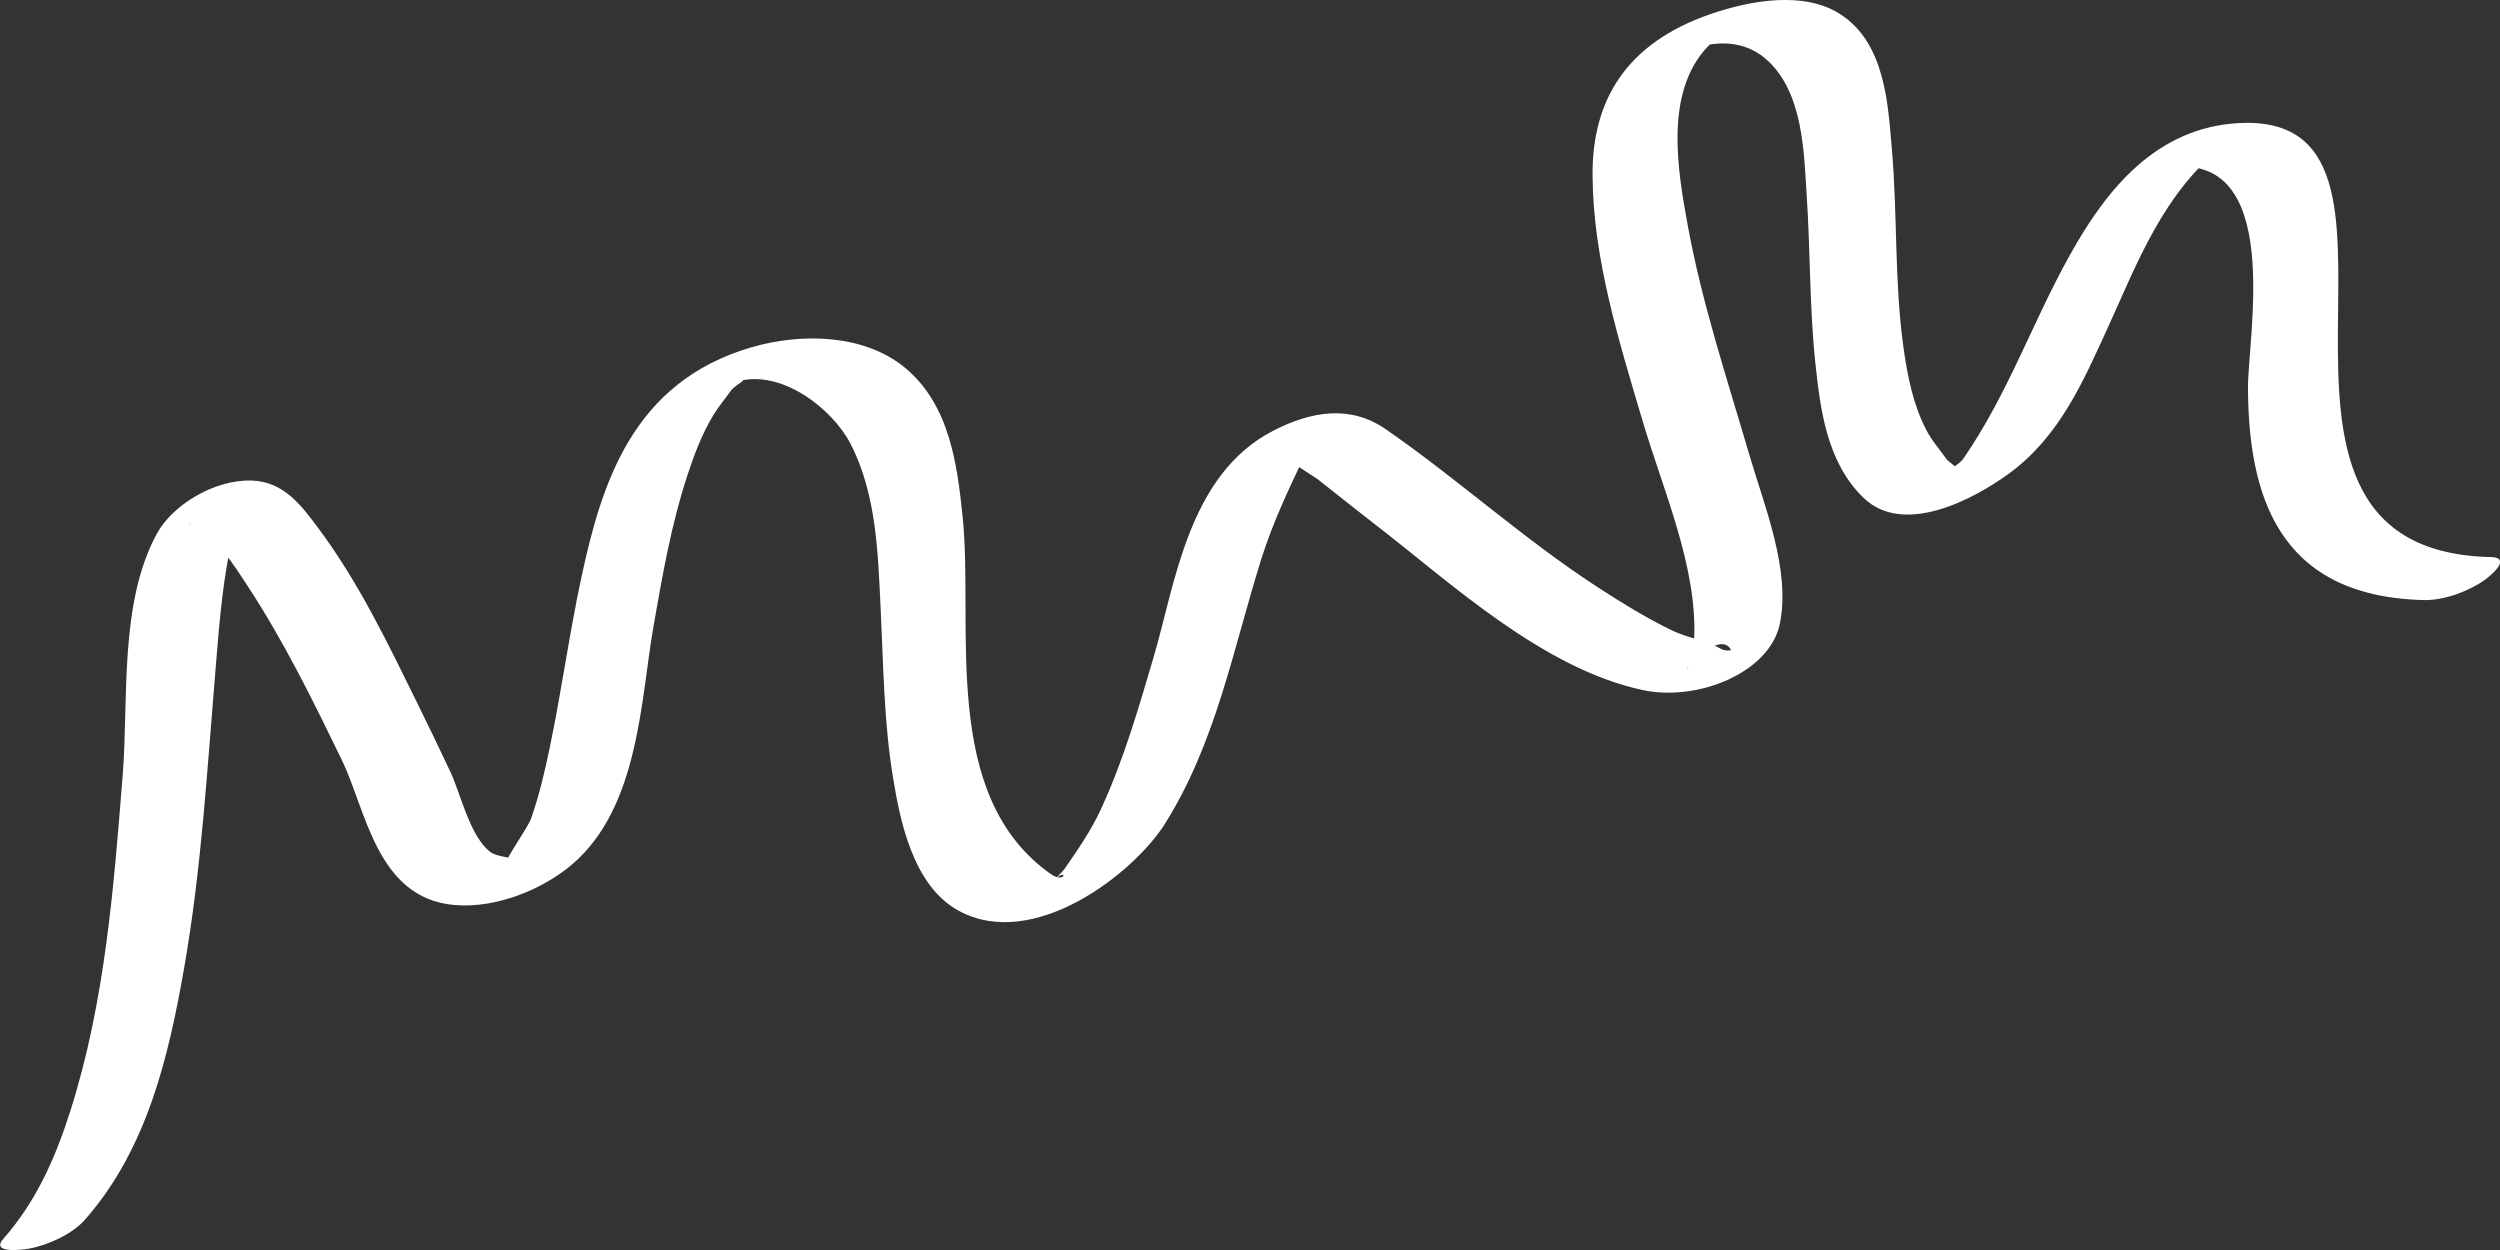 <?xml version="1.0" encoding="UTF-8"?> <svg xmlns="http://www.w3.org/2000/svg" id="Layer_2" viewBox="0 0 500 250"><rect x="0" y="0" width="500" height="250" fill="#333333" stroke="none"/><defs><style>.cls-1{fill:#fff;}</style></defs><g id="Layer_1-2"><path class="cls-1" d="M498.03,111.41c-58.37-1.43-5.66-90.79-51.5-86.7-16.6,1.48-26.15,14.86-32.49,26.19-7.57,13.53-12.39,27.81-21.35,40.8-1.14,1.65-3.87,2.32-1.81,2.75,2.9.61-1.23-2.13-1.49-2.51-1.44-2.04-3.04-3.81-4.18-6.03-2.63-5.13-3.73-10.8-4.5-16.3-1.87-13.3-1.18-26.75-2.36-40.09-.76-8.55-1.26-20.76-10.19-26.62-7.27-4.77-18-2.83-25.9-.14-17.21,5.88-23.82,17.5-23.75,32.22.08,16.67,5.28,33.28,10.06,49.37,4.06,13.69,10.81,28.84,10.28,43.11-.05,1.47-1.54,4.79-1.15,6.02-.08-.25-.22.47-.28.35-.19-.36,6.78-7.85,8.8-3.81.02.04-1.15.25-1.99-.23-2.69-1.55-6.86-2.27-9.82-3.7-5.09-2.46-9.84-5.4-14.47-8.39-15.19-9.82-28.07-21.67-42.79-31.86-7.12-4.93-14.96-3.6-22.59.35-16.93,8.76-19.54,30.7-23.83,45.21-3.03,10.26-6,20.63-10.58,30.51-1.95,4.21-4.5,7.9-7.19,11.79-.62.89-1.74,1.86-2.47,2.53,3.29-3.05,2.63.65-.24-1.36-22.47-15.71-15.42-49.63-17.74-71.66-1.06-10.03-2.47-22.32-11.68-29.8-8.04-6.53-20.44-6.91-30.61-3.93-23.81,6.97-29.93,27.4-33.9,45.81-2.43,11.25-3.96,22.62-6.3,33.88-1.01,4.87-2.12,9.75-3.79,14.5-.75,2.14-5.8,8.77-5.57,10.5.03.24,5.71.01,3.45-1.78-1.31-1.04-4.54-.86-6.06-2.01-4.05-3.06-6.01-11.82-7.89-15.83-2.13-4.53-4.3-9.05-6.52-13.56-5.94-12.04-11.84-24.51-20.16-35.6-3.1-4.13-6.68-9.09-13.13-9.28-7.67-.23-15.93,5.04-18.95,10.57-7.61,13.91-5.67,33.34-6.85,48.2-1.79,22.48-3.52,45.4-10.47,67.27-2.88,9.05-6.68,17.98-13.41,25.61-2.57,2.92,3.51,2.26,5.1,1.97,4.02-.74,8.75-2.99,11.21-5.78,12.59-14.29,16.79-33.05,19.81-50.15,3.52-20,4.66-40.2,6.35-60.35.64-7.64,1.21-15.34,2.7-22.9.46-2.35,1.33-4.65,1.79-6.99.12-.63,1.14-1.81,1.06-2.43-.03-.19.89-1.04.82-1.11-.66-.61-11.43,6.11-11.7,4.62.02.09,4.25,2.87,4.67,3.27,2.84,2.75,4.97,6.11,7.03,9.26,7.33,11.18,13.15,23.07,18.87,34.86,4.84,9.96,6.94,27.55,22.42,28.96,8.52.78,17.97-3.24,23.72-8.2,13.35-11.51,13.61-32.98,16.21-47.72,1.77-10.05,3.51-20.18,6.74-29.99,1.34-4.09,2.88-8.21,5.17-12.02,1.03-1.72,2.35-3.24,3.5-4.89.87-1.26,4.34-2.78,1.16-1.83,8.99-2.7,19.25,5.53,22.78,12.37,5.28,10.22,5.51,22.11,6.05,33.03.55,11.31.63,22.69,2.5,33.93,1.35,8.15,3.84,21.39,13.06,26.45,14.99,8.23,35.07-7.45,41.33-17.42,10.24-16.3,13.69-35.27,19.23-52.87,2.39-7.58,5.68-14.43,9.14-21.64.16-.33,2.04-1.95,2.01-2.25l-8.17,3.13c.26-.04.51,0,.75.09.21.3,1.42.21,1.65.58.39.63,5.57,3.83,5.87,4.07,4.01,3.16,7.98,6.35,12.03,9.47,14.44,11.14,32.94,28.41,52.96,32.72,11.09,2.39,25.45-3.52,27.46-13.19,2.24-10.76-3.07-23.56-6.09-33.88-4.46-15.24-9.51-30.42-12.33-45.95-1.94-10.71-4.82-26.56,4.16-35.82,1.47-1.51-1.94.09.25-.26,4.38-.7,8.29.3,11.34,2.99,7.41,6.54,7.5,18.77,8.05,27.03.75,11.25.55,22.54,1.75,33.77.96,8.98,2.23,19.8,9.69,26.93,7.91,7.56,21.68.45,29.05-4.93,10.15-7.41,14.91-18.65,19.58-28.81,5.98-13.03,11.23-27.67,24.05-37.38-4.04,1.7-8.09,3.39-12.13,5.09,23.69-3.85,16.18,33.74,16.27,44.24.17,20.49,5.55,41.46,35.14,42.18,4.16.1,9.19-1.84,12.27-4.07,1.33-.97,5.44-4.44,1.06-4.55h0Z"></path></g></svg> 